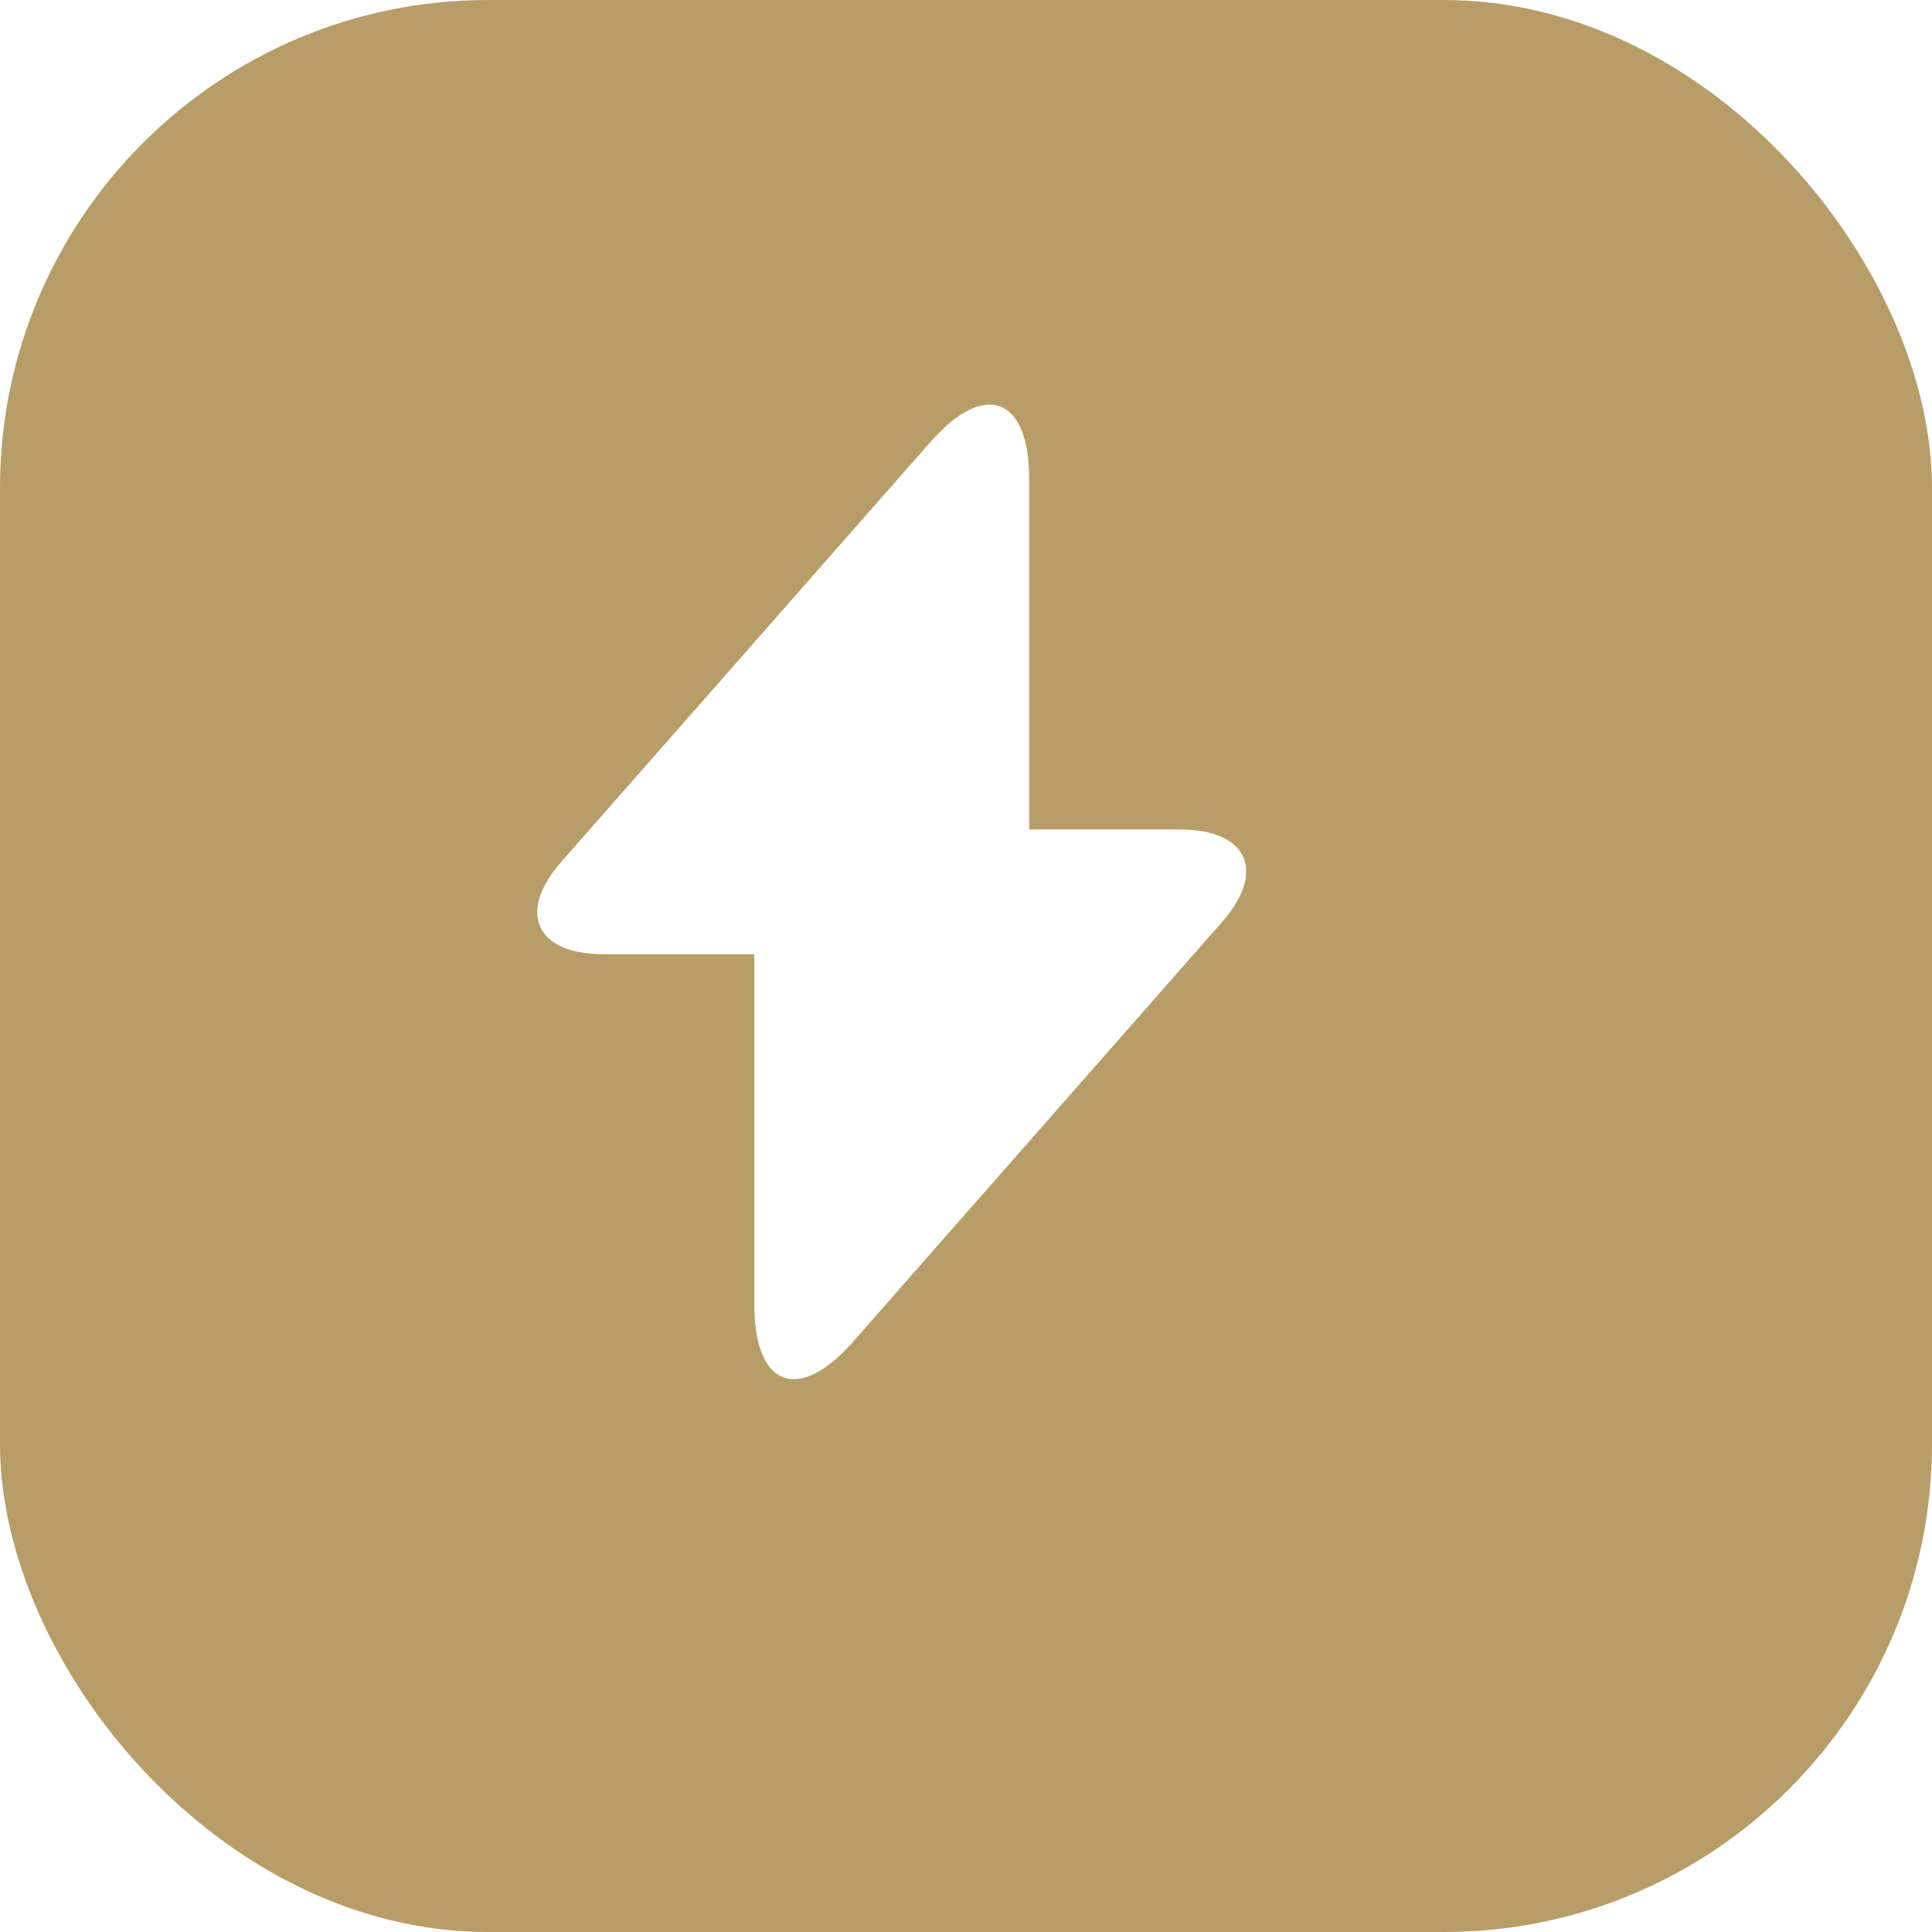 <?xml version="1.0" encoding="UTF-8"?> <svg xmlns="http://www.w3.org/2000/svg" width="38" height="38" viewBox="0 0 38 38" fill="none"><rect width="38" height="38" rx="9.6" fill="#B79D67"></rect><g filter="url(#filter0_i_2008_1380)"><path d="M24.162 17.274H21.201V10.374C21.201 8.764 20.328 8.439 19.265 9.646L18.498 10.518L12.01 17.897C11.119 18.904 11.493 19.728 12.834 19.728H15.796V26.628C15.796 28.238 16.668 28.564 17.732 27.356L18.498 26.484L24.986 19.105C25.877 18.099 25.503 17.274 24.162 17.274Z" fill="white"></path></g><defs><filter id="filter0_i_2008_1380" x="10.567" y="7.958" width="14.904" height="20.127" filterUnits="userSpaceOnUse" color-interpolation-filters="sRGB"><feFlood flood-opacity="0" result="BackgroundImageFix"></feFlood><feBlend mode="normal" in="SourceGraphic" in2="BackgroundImageFix" result="shape"></feBlend><feColorMatrix in="SourceAlpha" type="matrix" values="0 0 0 0 0 0 0 0 0 0 0 0 0 0 0 0 0 0 127 0" result="hardAlpha"></feColorMatrix><feOffset dx="-0.959" dy="-0.959"></feOffset><feGaussianBlur stdDeviation="0.767"></feGaussianBlur><feComposite in2="hardAlpha" operator="arithmetic" k2="-1" k3="1"></feComposite><feColorMatrix type="matrix" values="0 0 0 0 0 0 0 0 0 0 0 0 0 0 0 0 0 0 0.46 0"></feColorMatrix><feBlend mode="overlay" in2="shape" result="effect1_innerShadow_2008_1380"></feBlend></filter></defs></svg> 